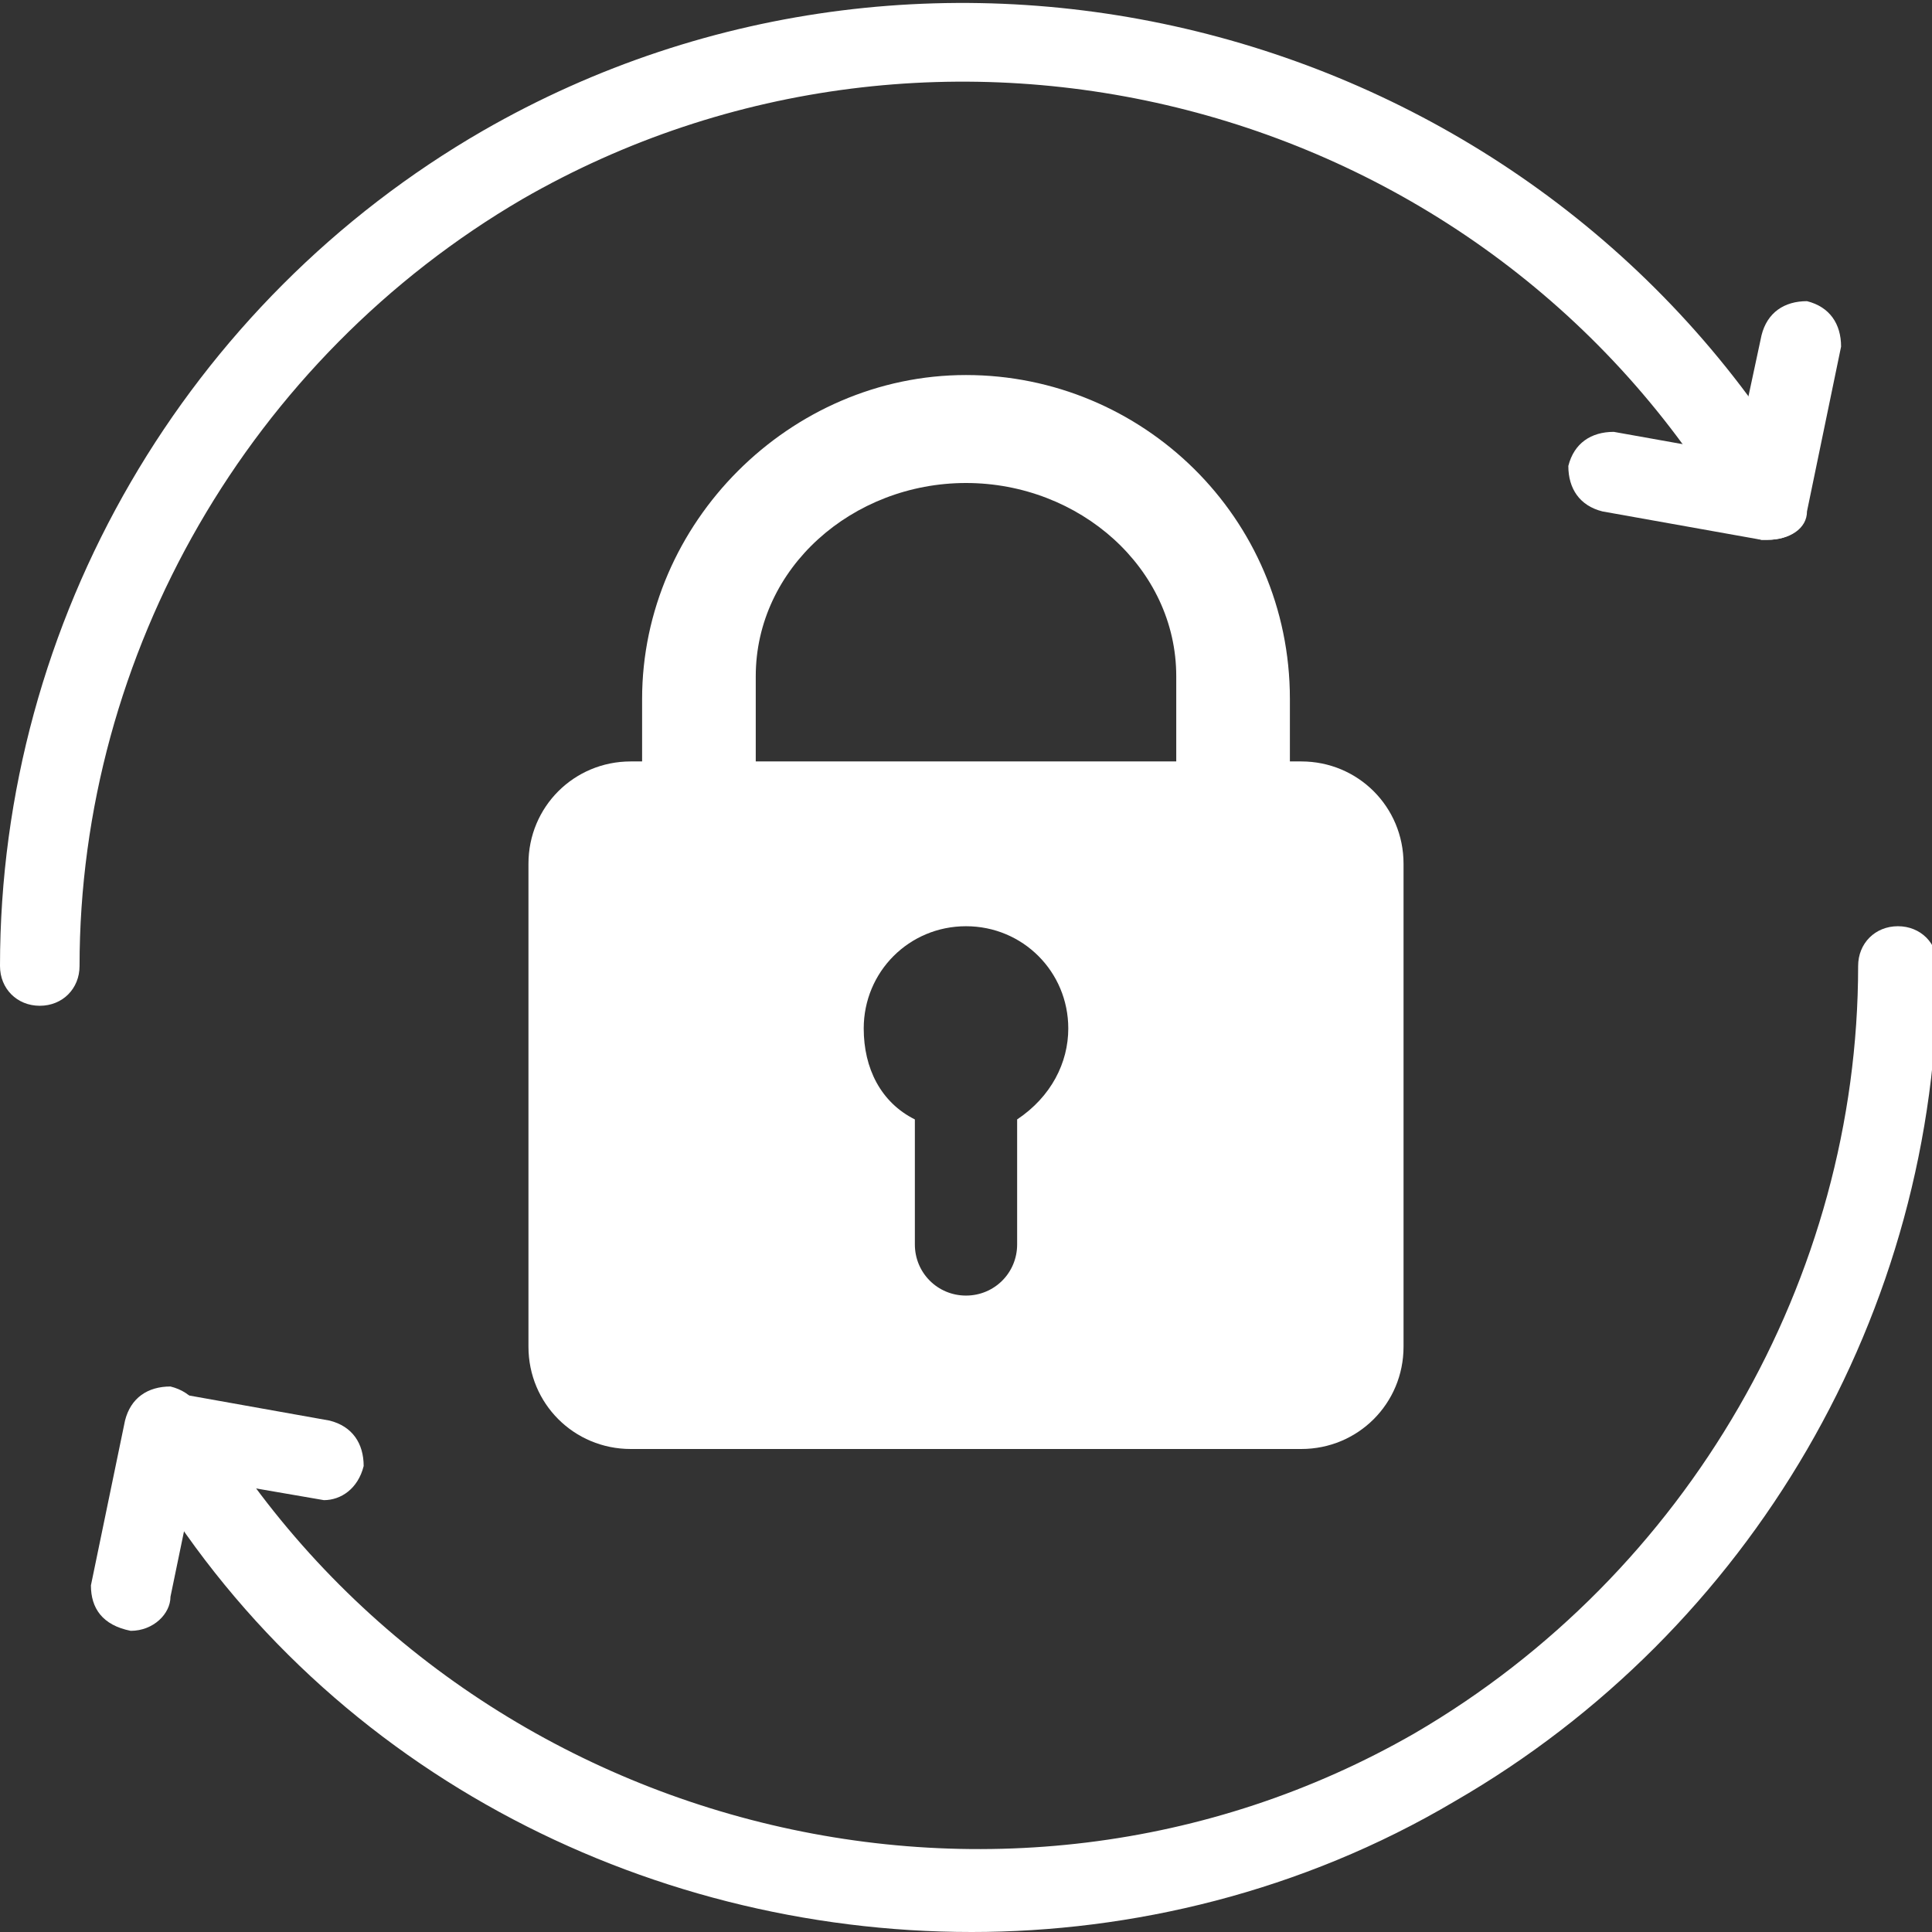 <?xml version="1.0" encoding="UTF-8"?>
<svg xmlns="http://www.w3.org/2000/svg" xmlns:xlink="http://www.w3.org/1999/xlink" version="1.1" id="Layer_1" x="0px" y="0px" viewBox="0 0 34 34" style="enable-background:new 0 0 34 34;" xml:space="preserve"><rect x="0" y="0" width="34" height="34" fill="#333333" stroke="none"/> <style type="text/css"> .st0{display:none;fill:#CE112D;} .st1{display:none;} .st2{display:inline;} .st3{fill:#CE112D;} .st4{fill:#FFFFFF;} .st5{display:inline;fill:#CE112D;} </style> <path class="st0" d="M-62.6-3.5L-62.6-3.5C-67.5-3.7-74.1-4.9-77.5-8c-0.2-0.2-0.5-0.3-0.9-0.3c-0.3,0-0.6,0.1-0.9,0.3 c-2.8,2.5-8.5,4.3-14.9,4.5c-0.7,0-1.2,0.6-1.2,1.3v8.1v2.7v2.5c0,6.9,3.7,13.4,9.8,16.8l5.9,3.4c0.8,0.4,1.8,0.4,2.5,0l5.9-3.4 c6-3.4,9.8-9.9,9.8-16.8V-2.2C-61.4-2.9-61.9-3.5-62.6-3.5z"></path> <path class="st0" d="M-64.4,11.2c0,5.9-3.2,11.3-8.3,14.2l-5.1,2.9c-0.4,0.2-0.8,0.2-1.2,0l-5.1-2.9l0,0c-5.1-2.9-8.3-8.3-8.3-14.2 V0.6c0-0.6,0.5-1.2,1.1-1.2c4.9-0.6,9.1-1.9,12.2-3.8c0.4-0.2,0.9-0.2,1.3,0c3.1,1.9,7.3,3.2,12.2,3.8c0.6,0.1,1.1,0.6,1.1,1.2v10.6 H-64.4z"></path> <g class="st1"> <g class="st2"> <g> <path class="st3" d="M20.4,15.7l-3.8,3.8c-0.1,0.1-0.2,0.1-0.3,0.1c-0.1,0-0.2,0-0.3-0.1l-2.3-2.3c-0.1-0.1-0.1-0.2-0.1-0.3 s0-0.2,0.1-0.3l0.5-0.5c0.2-0.2,0.5-0.2,0.6,0l1.6,1.6l3-3c0.1-0.1,0.2-0.1,0.3-0.1c0.1,0,0.2,0,0.3,0.1l0.5,0.5 C20.6,15.2,20.6,15.5,20.4,15.7z"></path> </g> <g> <path class="st3" d="M23.4,17.9l-5.5,5.5c-0.3,0.3-0.6,0.4-0.9,0.4c-0.4,0-0.7-0.1-0.9-0.4l-5.5-5.5c-0.5-0.5-0.5-1.4,0-1.9 l5.5-5.5c0.3-0.3,0.6-0.4,0.9-0.4c0.4,0,0.7,0.1,0.9,0.4l5.5,5.5C23.9,16.5,23.9,17.4,23.4,17.9 M17,28.5 c6.4,0,11.5-5.1,11.5-11.5S23.4,5.5,17,5.5S5.5,10.6,5.5,17S10.6,28.5,17,28.5"></path> </g> </g> <g class="st2"> <path class="st3" d="M0.7,17.7L0.7,17.7C0.3,17.7,0,17.4,0,17C0,10.9,3.3,5.3,8.5,2.3c8-4.6,18.3-1.9,23.1,5.9 c0.2,0.3,0.1,0.8-0.2,1c-0.3,0.2-0.8,0.1-1-0.2C26,1.7,16.5-0.7,9.2,3.5c-4.8,2.8-7.8,8-7.8,13.5C1.4,17.4,1.1,17.7,0.7,17.7z"></path> </g> <g class="st2"> <g> <path class="st3" d="M31.1,9.5H31L28.2,9c-0.4-0.1-0.6-0.4-0.6-0.8c0.1-0.4,0.4-0.6,0.8-0.6l2.8,0.5c0.4,0.1,0.6,0.4,0.6,0.8 C31.8,9.3,31.5,9.5,31.1,9.5z"></path> </g> <g> <path class="st3" d="M31.1,9.5H31c-0.4-0.1-0.6-0.4-0.6-0.8L31,5.9c0.1-0.4,0.4-0.6,0.8-0.6c0.4,0.1,0.6,0.4,0.6,0.8L31.8,9 C31.8,9.3,31.5,9.5,31.1,9.5z"></path> </g> </g> <g class="st2"> <g> <path class="st3" d="M17.1,34c-5.8,0-11.5-2.9-14.6-8.2c-0.2-0.3-0.1-0.8,0.2-1s0.8-0.1,1,0.2c4.4,7.2,13.9,9.7,21.2,5.5 c4.8-2.8,7.8-8,7.8-13.5c0-0.4,0.3-0.7,0.7-0.7l0,0c0.4,0,0.7,0.3,0.7,0.7c0,6.1-3.3,11.7-8.5,14.7C22.9,33.3,19.9,34,17.1,34z"></path> </g> <g> <g> <path class="st3" d="M5.7,26.4L5.7,26.4l-2.9-0.5c-0.4-0.1-0.6-0.4-0.6-0.8c0.1-0.4,0.4-0.6,0.8-0.6L5.8,25 c0.4,0.1,0.6,0.4,0.6,0.8C6.3,26.2,6,26.4,5.7,26.4z"></path> </g> <g> <path class="st3" d="M2.3,28.7L2.3,28.7c-0.5-0.1-0.7-0.4-0.7-0.8L2.2,25c0.1-0.4,0.4-0.6,0.8-0.6c0.4,0.1,0.6,0.4,0.6,0.8 L3,28.1C3,28.4,2.7,28.7,2.3,28.7z"></path> </g> </g> </g> </g> <g> <g> <path class="st4" d="M0.7,17.7L0.7,17.7C0.3,17.7,0,17.4,0,17C0,10.9,3.3,5.3,8.5,2.3c8-4.6,18.3-1.9,23.1,5.9 c0.2,0.3,0.1,0.8-0.2,1c-0.3,0.2-0.8,0.1-1-0.2C26,1.7,16.5-0.7,9.2,3.5c-4.8,2.8-7.8,8-7.8,13.5C1.4,17.4,1.1,17.7,0.7,17.7z"></path> </g> <g> <g> <path class="st4" d="M31.1,9.5H31L28.2,9c-0.4-0.1-0.6-0.4-0.6-0.8c0.1-0.4,0.4-0.6,0.8-0.6l2.8,0.5c0.4,0.1,0.6,0.4,0.6,0.8 C31.8,9.3,31.5,9.5,31.1,9.5z"></path> </g> <g> <path class="st4" d="M31.1,9.5H31c-0.4-0.1-0.6-0.4-0.6-0.8L31,5.9c0.1-0.4,0.4-0.6,0.8-0.6c0.4,0.1,0.6,0.4,0.6,0.8L31.8,9 C31.8,9.3,31.5,9.5,31.1,9.5z"></path> </g> </g> </g> <g> <g> <path class="st4" d="M17.1,34c-5.8,0-11.5-2.9-14.6-8.2c-0.2-0.3-0.1-0.8,0.2-1s0.8-0.1,1,0.2c4.4,7.2,13.9,9.7,21.2,5.5 c4.8-2.8,7.8-8,7.8-13.5c0-0.4,0.3-0.7,0.7-0.7l0,0c0.4,0,0.7,0.3,0.7,0.7c0,6.1-3.3,11.7-8.5,14.7C22.9,33.3,19.9,34,17.1,34z"></path> </g> <g> <g> <path class="st4" d="M5.7,26.4L5.7,26.4l-2.9-0.5c-0.4-0.1-0.6-0.4-0.6-0.8c0.1-0.4,0.4-0.6,0.8-0.6L5.8,25 c0.4,0.1,0.6,0.4,0.6,0.8C6.3,26.2,6,26.4,5.7,26.4z"></path> </g> <g> <path class="st4" d="M2.3,28.7L2.3,28.7c-0.5-0.1-0.7-0.4-0.7-0.8L2.2,25c0.1-0.4,0.4-0.6,0.8-0.6c0.4,0.1,0.6,0.4,0.6,0.8 L3,28.1C3,28.4,2.7,28.7,2.3,28.7z"></path> </g> </g> </g> <g class="st1"> <path class="st5" d="M33.9,15.6l-3.6-1.5c-0.2-0.1-0.3-0.2-0.4-0.4c-0.3-1.2-0.8-2.4-1.5-3.5c-0.1-0.2-0.1-0.4,0-0.5L30,6 c-0.3-0.4-0.6-0.7-1-1.1c-0.3-0.3-0.7-0.7-1.1-1l-3.6,1.5c-0.2,0.1-0.4,0.1-0.5,0c-1.1-0.7-2.3-1.1-3.5-1.5c-0.2,0-0.3-0.2-0.4-0.4 l-1.5-3.6c-1-0.1-1.9-0.1-2.9,0L14,3.5c0,0.4-0.1,0.5-0.3,0.6c-1.2,0.3-2.4,0.8-3.5,1.5c-0.2,0.1-0.4,0.1-0.5,0L6,4 C5.7,4.3,5.3,4.6,5,5C4.6,5.3,4.3,5.7,4,6l1.5,3.6c0.1,0.2,0.1,0.4,0,0.5c-0.7,1.1-1.1,2.3-1.5,3.5c0,0.2-0.2,0.3-0.4,0.4L0,15.5 c0,0.5,0,1,0,1.5s0,1,0.1,1.4l3.6,1.5C3.9,20,4,20.1,4.1,20.3c0.3,1.2,0.8,2.4,1.5,3.5c0.1,0.2,0.1,0.4,0,0.5L4,28 c0.3,0.4,0.6,0.7,1,1.1c0.3,0.3,0.7,0.7,1.1,1l3.6-1.5c0.2-0.1,0.4-0.1,0.5,0c1.1,0.7,2.3,1.1,3.5,1.5c0.2,0,0.3,0.2,0.4,0.4 l1.5,3.6c1,0.1,1.9,0.1,2.9,0l1.5-3.6c0.1-0.2,0.2-0.3,0.4-0.4c1.2-0.3,2.4-0.8,3.5-1.5c0.2-0.1,0.4-0.1,0.5,0L28,30 c0.4-0.3,0.7-0.6,1.1-1c0.3-0.3,0.7-0.7,1-1.1l-1.5-3.6c-0.1-0.2-0.1-0.4,0-0.5c0.7-1.1,1.1-2.3,1.5-3.5c0-0.2,0.2-0.3,0.4-0.4 l3.6-1.5C34,18,34,17.5,34,17S34,16,33.9,15.6z M17,28.5c-6.4,0-11.5-5.2-11.5-11.5S10.6,5.5,17,5.5S28.5,10.6,28.5,17 S23.4,28.5,17,28.5z"></path> <path class="st5" d="M17,7.1c-5.5,0-9.9,4.5-9.9,9.9c0,5.5,4.5,9.9,9.9,9.9s9.9-4.5,9.9-9.9C26.9,11.5,22.5,7.1,17,7.1z M14.3,20.3 c-0.1,0.3-0.4,0.6-0.7,0.7c-0.1,0-0.2,0-0.3,0c-0.3,0-0.5-0.1-0.7-0.3l-3-3c-0.2-0.2-0.3-0.4-0.3-0.7c0-0.3,0.1-0.5,0.3-0.7l3-3 c0.4-0.4,1-0.4,1.4,0s0.4,1,0,1.4L11.7,17l2.3,2.3C14.3,19.6,14.4,19.9,14.3,20.3z M19.2,13L19.2,13l-2.4,8.5 c-0.1,0.4-0.5,0.7-0.9,0.7c-0.1,0-0.2,0-0.3,0C15,22,14.7,21.5,14.8,21l2.4-8.5c0.1-0.3,0.4-0.6,0.7-0.7c0.3-0.1,0.7,0,0.9,0.3 C19.2,12.3,19.3,12.7,19.2,13z M21.3,20.7c-0.2,0.2-0.4,0.3-0.7,0.3c-0.3,0-0.5-0.1-0.7-0.3c-0.4-0.4-0.4-1,0-1.4l2.3-2.3l-2.3-2.3 c-0.4-0.4-0.4-1,0-1.4s1-0.4,1.4,0l3,3c0.2,0.2,0.3,0.4,0.3,0.7c0,0.3-0.1,0.5-0.3,0.7L21.3,20.7z"></path> </g> <g class="st1"> <path class="st2" d="M-71.9,7.1h-0.2V5.8c0-3.5-2.8-6.3-6.3-6.3s-6.3,2.8-6.3,6.3V7h-0.2c-1.1,0-2,0.9-2,2v9.3c0,1.1,0.9,2,2,2h8.9 h2.7h1.3c1.1,0,2-0.9,2-2V9.1C-69.9,8-70.8,7.1-71.9,7.1z M-82.4,5.5c0-2,1.8-3.7,4-3.7s4,1.7,4,3.7v1.6l0,0h-8.1L-82.4,5.5 L-82.4,5.5z M-71.7,17.9c0,0.4-0.3,0.8-0.8,0.8h-1.2h-2.5h-8.1c-0.4,0-0.8-0.3-0.8-0.8V9.5c0-0.4,0.3-0.8,0.8-0.8h11.8 c0.4,0,0.8,0.3,0.8,0.8C-71.7,9.5-71.7,17.9-71.7,17.9z"></path> <path class="st2" d="M-78.4,10.2c-1.1,0-2,0.9-2,2c0,0.7,0.4,1.4,1,1.7l0,0v2.4c0,0.5,0.4,1,1,1c0.5,0,1-0.4,1-1V14l0,0 c0.6-0.4,1-1,1-1.7C-76.4,11.1-77.3,10.2-78.4,10.2z"></path> </g> <path class="st4" d="M22.9,13.4h-0.2v-1.1c0-3.2-2.6-5.7-5.7-5.7s-5.7,2.6-5.7,5.7v1.1h-0.2c-1,0-1.8,0.8-1.8,1.8v8.5 c0,1,0.8,1.8,1.8,1.8h8.1h2.5h1.2c1,0,1.8-0.8,1.8-1.8v-8.5C24.7,14.2,23.9,13.4,22.9,13.4z M17.9,19.7L17.9,19.7v2.2 c0,0.5-0.4,0.9-0.9,0.9s-0.9-0.4-0.9-0.9v-2.2l0,0c-0.6-0.3-0.9-0.9-0.9-1.6c0-1,0.8-1.8,1.8-1.8s1.8,0.8,1.8,1.8 C18.8,18.7,18.5,19.3,17.9,19.7z M20.7,13.4L20.7,13.4h-7.4v-1.5c0-1.9,1.7-3.4,3.7-3.4s3.7,1.5,3.7,3.4 C20.7,11.9,20.7,13.4,20.7,13.4z"></path> </svg>
